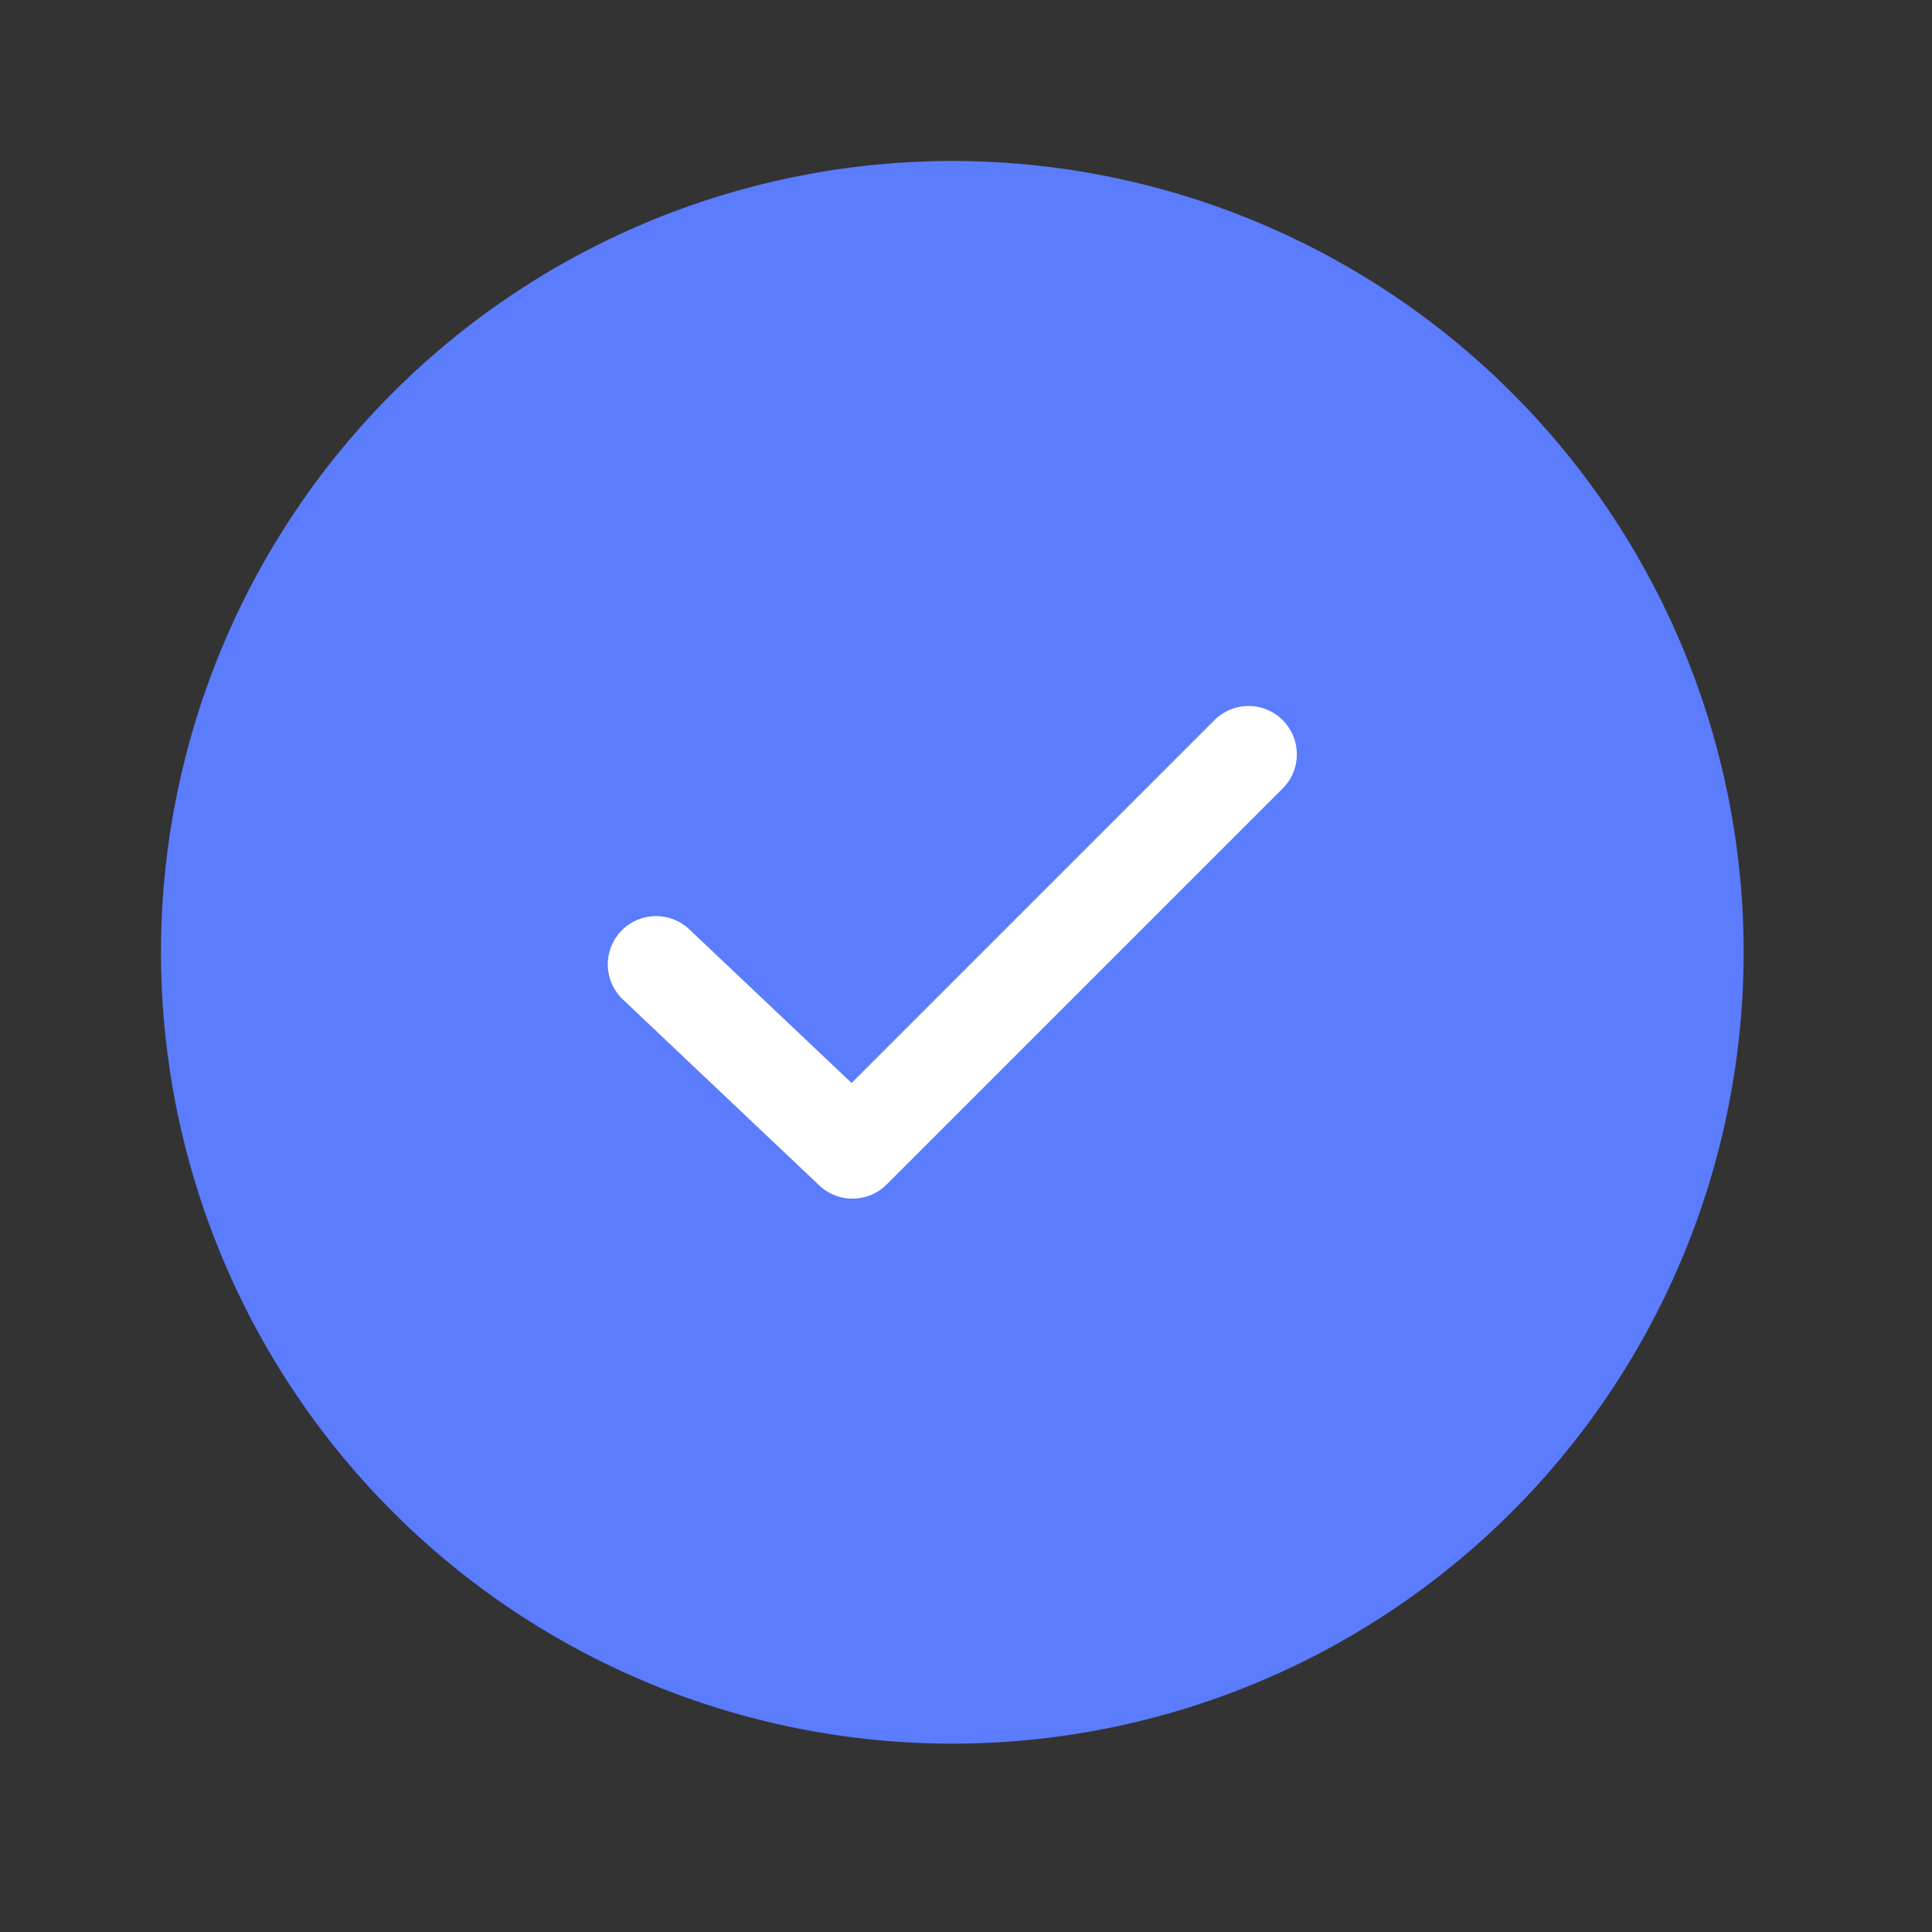 <svg xmlns="http://www.w3.org/2000/svg" xmlns:xlink="http://www.w3.org/1999/xlink" width="24" height="24" viewBox="0 0 24 24"><rect x="0" y="0" width="24" height="24" fill="#333333" stroke="none"/><defs><style>.a,.d{fill:none;}.b{clip-path:url(#a);}.c{fill:#5b7cfd;stroke:#5b7cfd;}.c,.d{stroke-linecap:round;stroke-linejoin:round;stroke-miterlimit:10;stroke-width:1.2px;stroke-dasharray:0 0;}.d{stroke:#fff;}</style><clipPath id="a"><rect class="a" width="24" height="24"/></clipPath></defs><rect class="a" width="24" height="24"/><g class="b"><g transform="translate(2.6 2.6)"><path class="c" d="M9.23,18.46a9.23,9.23,0,1,1,9.23-9.23A9.23,9.23,0,0,1,9.23,18.46Z"/><path class="d" d="M0,2.61,2.44,4.92,7.36,0" transform="translate(5.55 6.77)"/></g></g></svg>